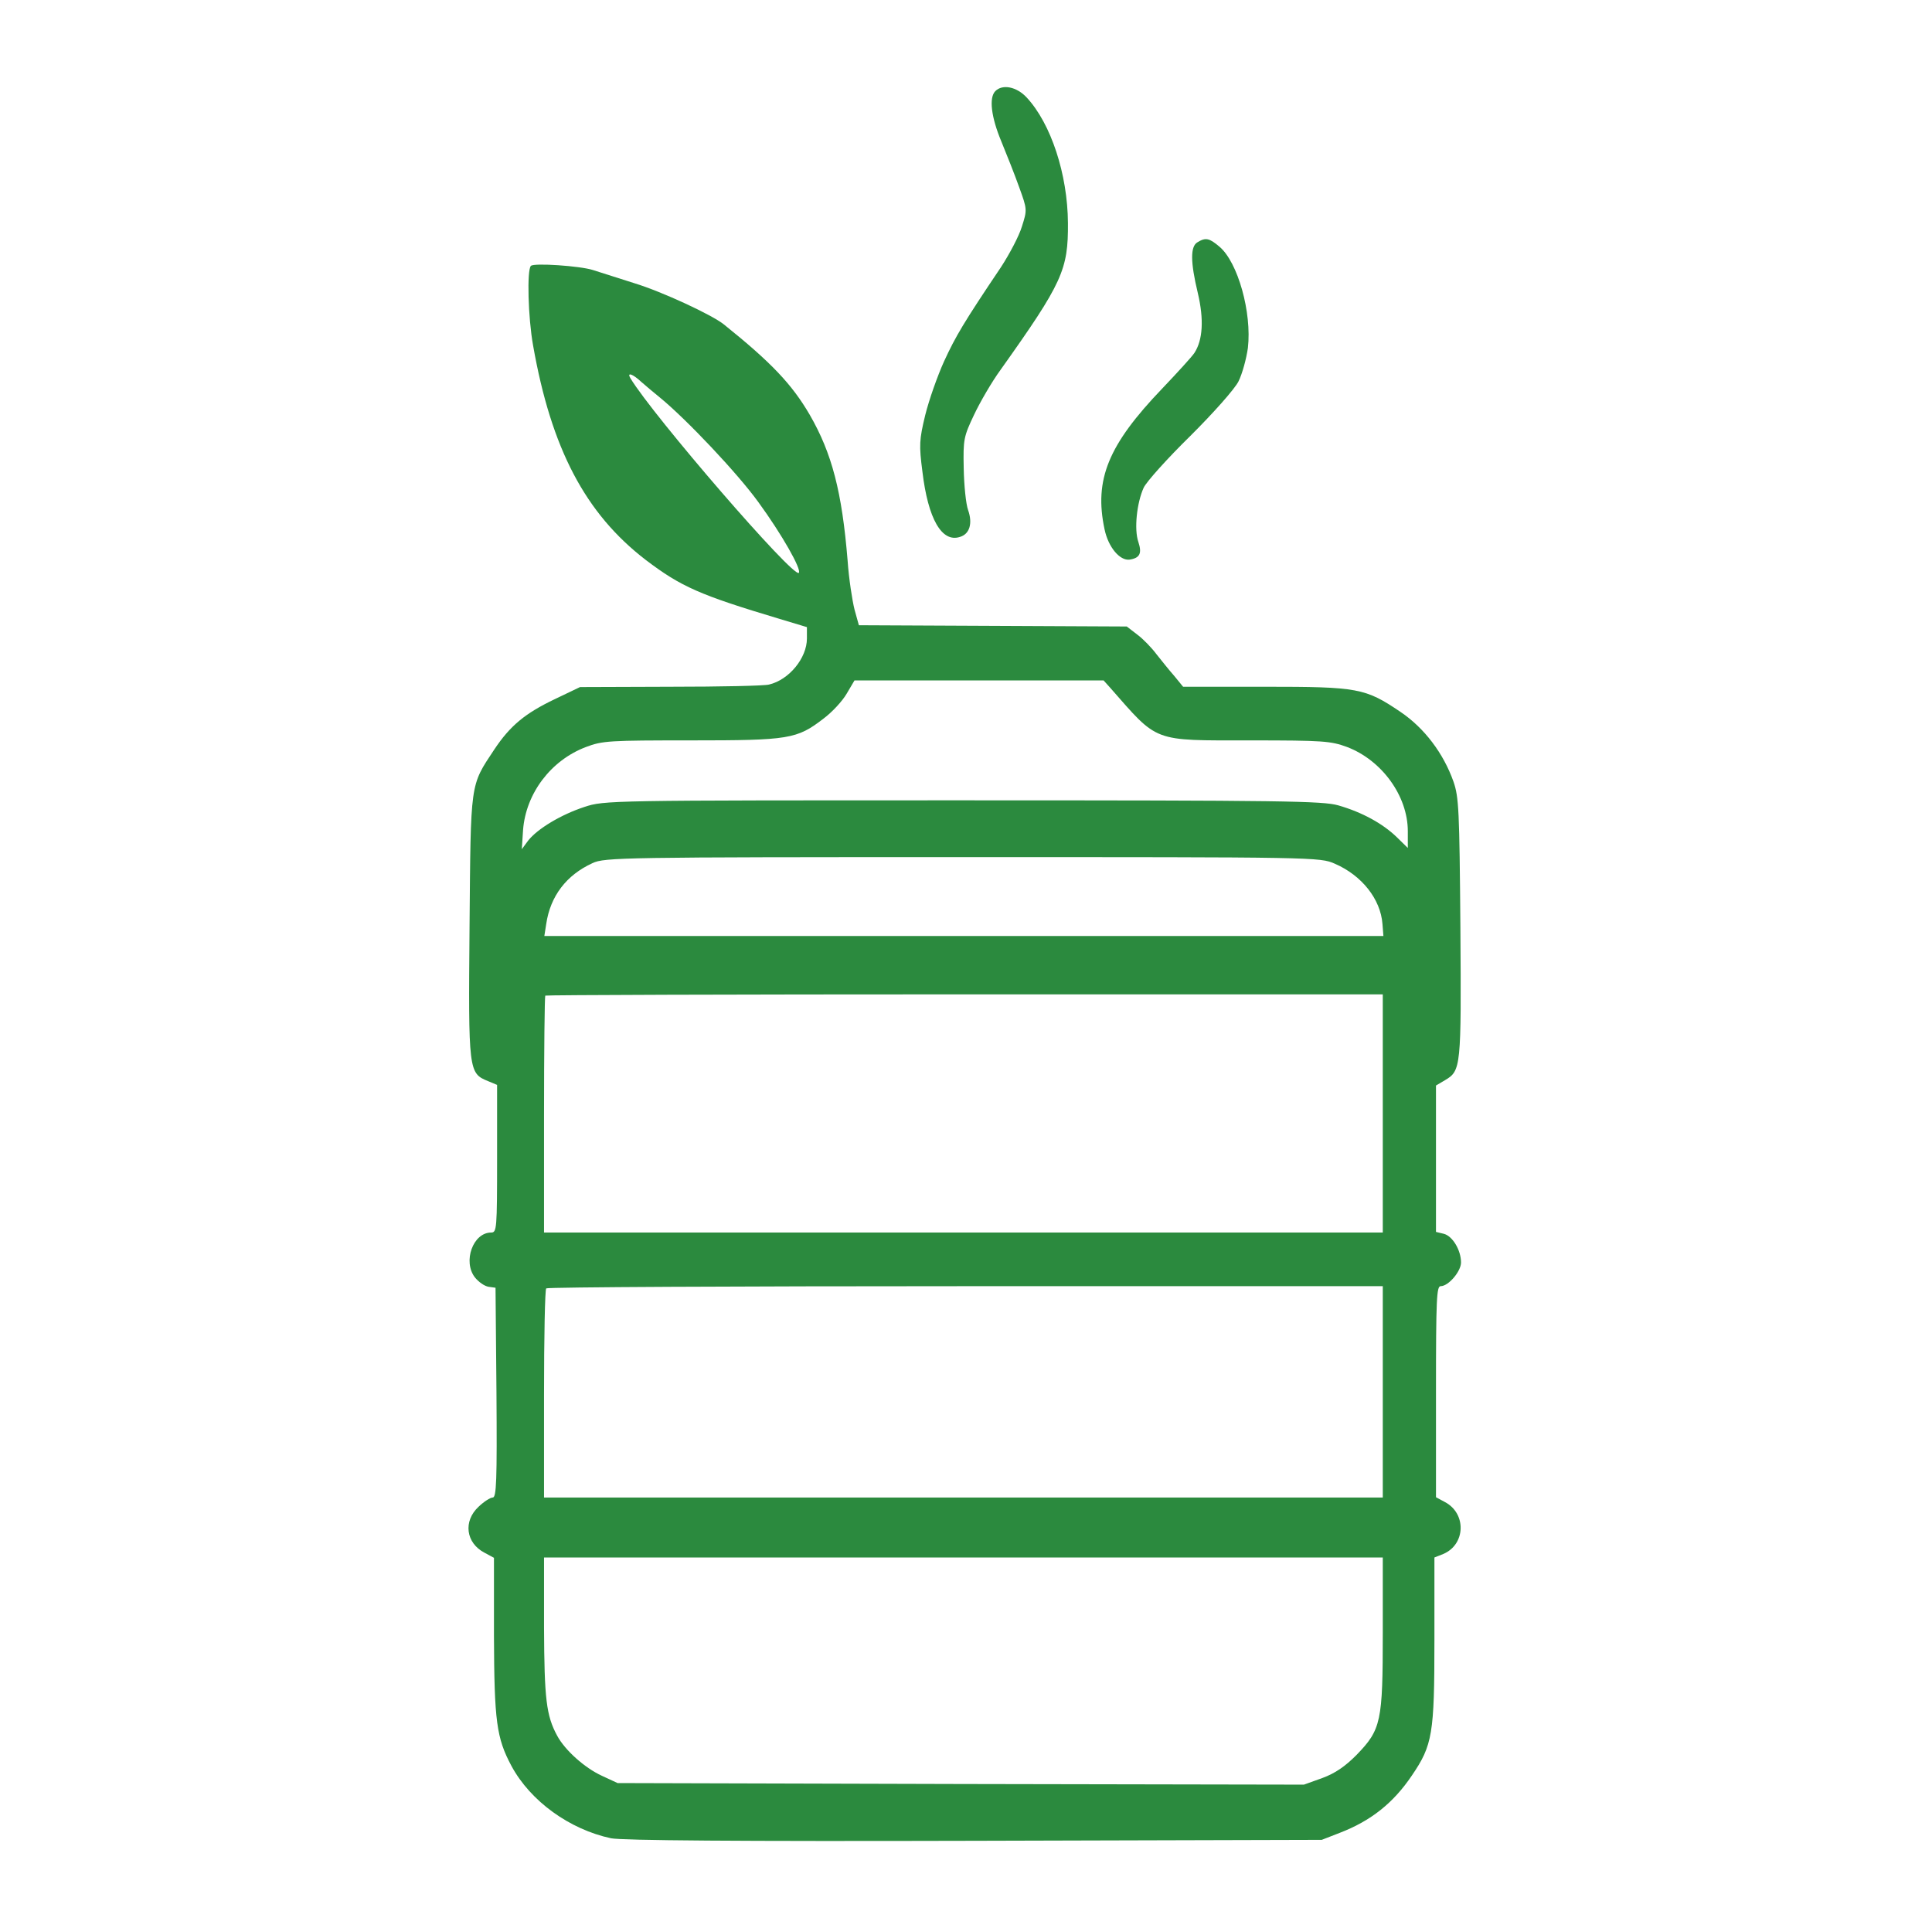 <svg fill="none" height="512" viewBox="0 0 513 512" width="513" xmlns="http://www.w3.org/2000/svg"><g fill="#2b8a3e"><path d="m264.286 24.199c-1.745 1.759-1.08 6.953 1.579 13.32 1.413 3.435 3.574 8.88 4.737 12.147 2.161 5.948 2.161 6.032.748 10.472-.748 2.513-3.324 7.372-5.568 10.807-9.806 14.577-12.049 18.347-15.124 25.049-1.745 3.854-3.989 10.22-4.986 14.242-1.579 6.535-1.662 7.959-.748 14.996 1.496 12.566 5.152 18.933 9.972 17.342 2.576-.754 3.407-3.603 2.161-7.121-.582-1.592-1.081-6.619-1.164-11.059-.166-7.707 0-8.461 2.743-14.241 1.579-3.351 4.736-8.797 7.063-11.98 16.454-23.122 17.95-26.557 17.867-38.956-.083-12.901-4.488-26.389-10.969-33.343-2.66-2.848-6.399-3.602-8.311-1.675z"/><path d="m317.97 64.327c-1.911 1.089-1.911 5.194.083 13.488 1.662 7.037 1.33 12.483-.914 15.917-.665 1.005-4.571 5.278-8.56 9.467-14.293 14.912-18.116 24.127-15.29 37.364.997 4.775 4.072 8.377 6.648 8.042 2.742-.419 3.324-1.675 2.327-4.691-1.164-3.351-.416-10.388 1.412-14.409.748-1.592 6.316-7.792 12.383-13.74 6.149-6.115 11.8-12.482 12.797-14.493.997-2.01 2.078-5.948 2.493-8.88 1.081-9.383-2.659-22.787-7.562-26.892-2.659-2.262-3.656-2.513-5.817-1.173z"/><path d="m140.964 70.61c-1.08 1.089-.748 13.739.582 21.111 4.82 27.394 13.878 44.652 29.916 56.967 9.391 7.121 14.294 9.299 35.568 15.666l7.229 2.178v3.016c0 5.194-4.736 10.975-10.055 12.232-1.163.335-12.964.586-26.177.586l-24.016.084-6.648 3.183c-7.895 3.77-11.884 7.037-16.122 13.404-6.482 9.802-6.232 8.21-6.565 46.998-.332 38.453-.249 38.956 4.903 41.05l2.41 1.006v19.603c0 18.682-.083 19.604-1.579 19.604-4.82 0-7.562 7.707-4.321 11.896.997 1.256 2.576 2.345 3.656 2.513l1.829.251.249 27.814c.166 23.541 0 27.897-.997 27.897-.665 0-2.327 1.089-3.74 2.43-4.155 3.853-3.407 9.634 1.579 12.231l2.493 1.34v20.693c.083 22.703.665 27.143 4.654 34.599 5.069 9.383 15.457 16.839 26.426 19.185 2.909.586 33.407.837 96.481.67l92.242-.252 4.737-1.843c8.31-3.183 14.293-7.958 19.196-15.247 5.485-8.042 5.983-11.058 5.983-35.856v-22.033l2.327-.921c5.984-2.513 6.233-10.807.416-13.823l-2.327-1.257v-27.981c0-24.797.166-28.065 1.246-28.065 2.078 0 5.402-3.937 5.402-6.283 0-3.267-2.244-7.037-4.571-7.623l-2.077-.503v-19.436-19.436l2.41-1.424c4.238-2.513 4.321-3.351 4.072-40.464-.249-31.332-.416-34.683-1.828-38.788-2.66-7.539-7.729-14.241-14.045-18.514-9.39-6.367-11.301-6.702-36.065-6.702h-21.69l-2.327-2.848c-1.329-1.508-3.407-4.105-4.736-5.781-1.247-1.675-3.491-4.021-5.07-5.194l-2.825-2.178-35.567-.168-35.568-.167-1.163-4.189c-.582-2.346-1.496-8.126-1.828-12.985-1.496-18.263-4.156-28.484-10.056-38.705-4.736-8.126-10.221-13.906-22.853-24.043-3.157-2.513-16.287-8.629-23.683-10.891-4.737-1.508-9.723-3.1-11.053-3.519-3.407-1.089-15.706-1.927-16.454-1.089zm29.252 30.746c1.163 1.005 3.407 2.932 4.986 4.189 7.063 5.78 20.609 20.106 26.177 27.813 6.232 8.545 11.551 17.928 10.72 18.766-1.413 1.424-38.642-41.636-44.709-51.69-.997-1.675.582-1.172 2.826.922zm124.485 81.179c12.964 14.744 11.053 14.074 37.396 14.074 19.279 0 21.274.167 25.595 1.759 9.224 3.519 16.122 12.985 16.122 22.368v4.44l-2.992-2.932c-3.656-3.518-9.058-6.534-15.457-8.377-4.155-1.173-14.21-1.341-99.721-1.341-94.154 0-95.151 0-100.47 1.759-6.149 2.011-12.465 5.781-14.958 8.964l-1.662 2.262.333-5.11c.747-9.718 7.396-18.514 16.703-22.033 4.404-1.675 6.232-1.759 27.922-1.759 26.011 0 28.088-.335 35.152-5.781 2.243-1.675 4.986-4.607 6.149-6.618l2.078-3.519h33.074 33.074zm59.75 46.83c7.147 3.1 12.133 9.383 12.632 16.001l.249 3.184h-111.439-111.356l.499-3.184c1.08-7.372 5.319-12.985 12.299-16.169 3.158-1.507 8.144-1.591 98.226-1.591 93.987 0 94.901 0 98.89 1.759zm12.715 66.266v31.668h-111.356-111.356v-31.249c0-17.257.167-31.499.333-31.667.166-.167 50.276-.335 111.355-.335h111.024zm0 73.974v28.065h-111.356-111.356v-27.478c0-15.164.25-27.814.582-28.065.249-.335 50.359-.587 111.356-.587h110.774zm0 63.921c0 23.708-.416 25.719-6.981 32.505-2.991 3.016-5.651 4.859-9.058 6.115l-4.903 1.76-91.079-.168-91.162-.251-4.155-1.927c-4.571-2.094-9.806-6.786-11.883-10.639-2.909-5.362-3.408-9.802-3.491-28.735v-18.599h111.356 111.356z"/></g></svg>